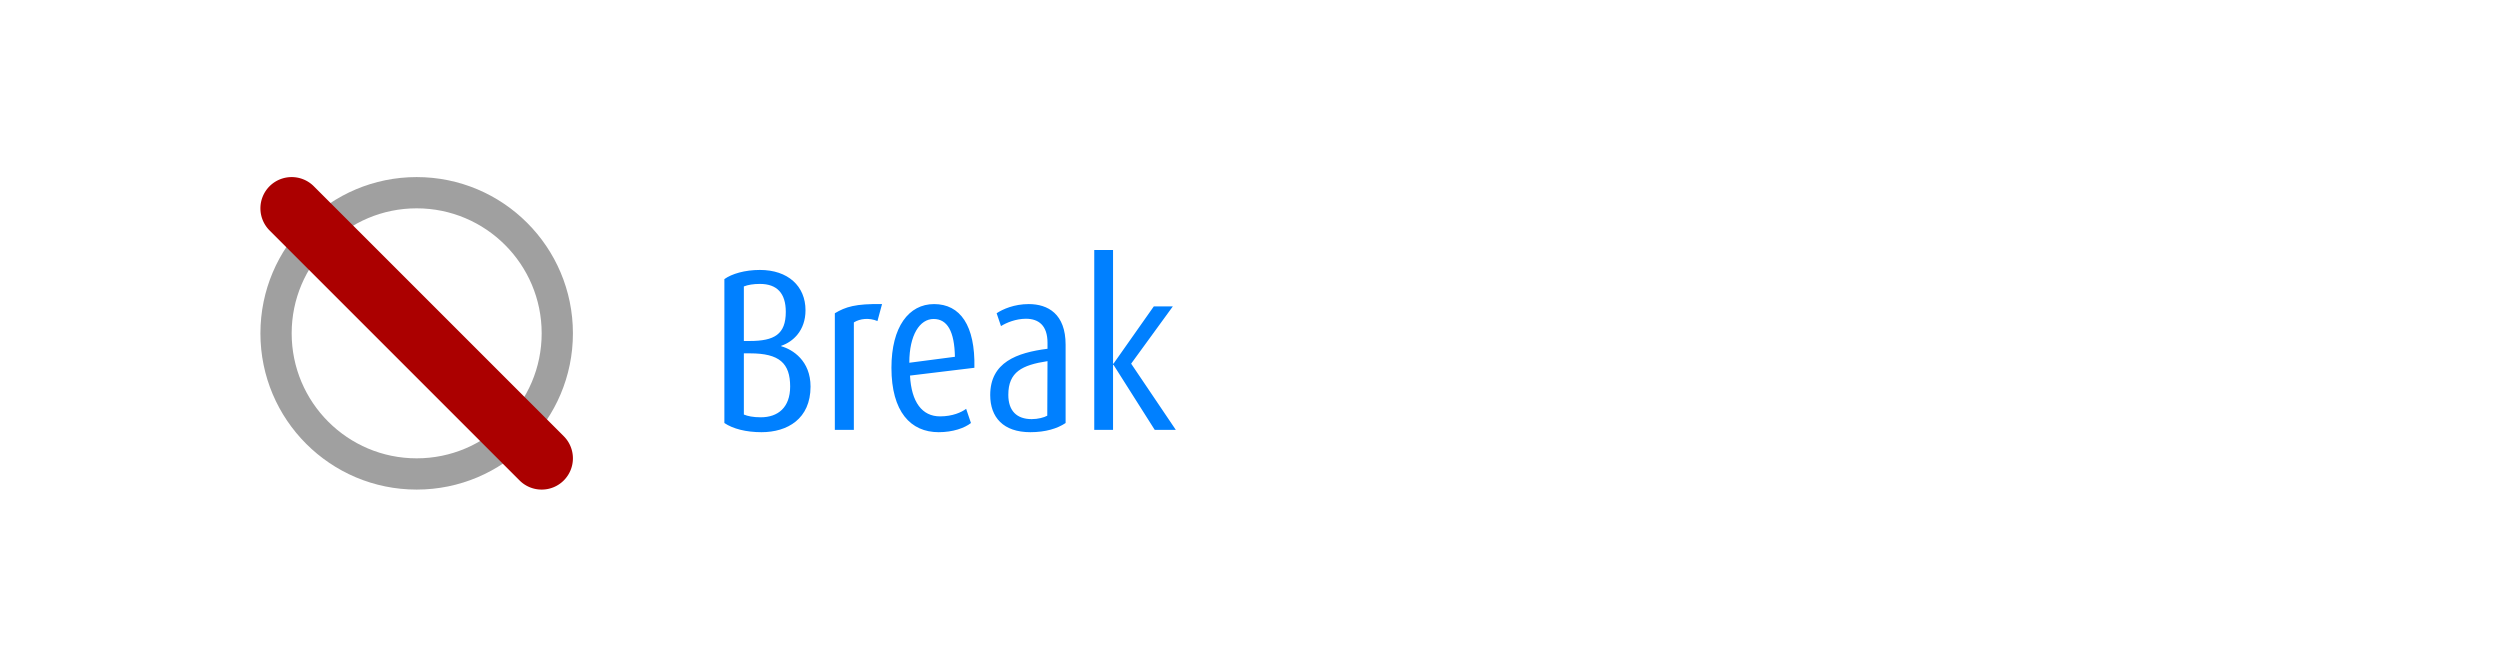 <svg viewBox="0 0 240 64" xmlns="http://www.w3.org/2000/svg" fill-rule="evenodd" clip-rule="evenodd" stroke-linejoin="round" stroke-miterlimit="2"><path fill="#fff" d="M0 0h240v64H0z"/><path d="M77.812 37.112c0-2.486-1.716-3.564-2.816-3.872v-.044c1.122-.374 2.332-1.452 2.332-3.41 0-2.332-1.694-3.872-4.378-3.872-1.452 0-2.706.374-3.41.88V40.61c.814.55 2.068.88 3.564.88 2.486 0 4.708-1.276 4.708-4.378zm-1.958 0c0 2.002-1.166 2.948-2.816 2.948-.748 0-1.254-.11-1.628-.264v-5.874h.594c2.816 0 3.85.946 3.85 3.19zm-.418-7.172c0 2.156-1.1 2.794-3.454 2.794h-.572v-5.236c.396-.154.902-.242 1.54-.242 1.65 0 2.486.902 2.486 2.684zM84.676 29.192c-2.552-.044-3.498.264-4.532.88V41.27h1.826V30.952c.594-.374 1.474-.462 2.266-.132l.44-1.628zM93.542 35.308c.088-4.07-1.364-6.116-3.872-6.116-2.42 0-4.092 2.178-4.092 6.116 0 4.224 1.848 6.182 4.532 6.182 1.364 0 2.486-.396 3.102-.88l-.462-1.364c-.44.33-1.298.726-2.508.726-1.716 0-2.75-1.364-2.882-3.916l6.182-.748zm-1.87-1.056l-4.378.572c0-2.684 1.012-4.202 2.332-4.202 1.32 0 2.002 1.188 2.046 3.63zM102.298 40.61v-7.524c0-2.948-1.694-3.894-3.542-3.894-1.386 0-2.486.484-3.08.88l.418 1.232c.528-.33 1.43-.704 2.398-.704 1.21 0 2.068.638 2.068 2.31v.572c-2.948.374-5.5 1.298-5.5 4.444 0 2.134 1.254 3.564 3.85 3.564 1.474 0 2.596-.352 3.388-.88zm-1.76-.704c-.308.176-.902.33-1.496.33-1.43 0-2.244-.792-2.244-2.332 0-2.2 1.32-2.86 3.762-3.234l-.022 5.236zM112.88 41.27l-4.29-6.358 4.004-5.5h-1.826l-3.872 5.5h-.044V24h-1.804v17.27h1.804v-6.248h.044l3.96 6.248h2.024z" fill="#0080ff" fill-rule="nonzero"/><g fill-rule="nonzero"><path d="M40 44c-6.626 0-12-5.374-12-12s5.374-12 12-12 12 5.374 12 12-5.374 12-12 12m0-27c-8.284 0-15 6.714-15 15s6.716 15 15 15c8.284 0 15-6.714 15-15s-6.716-15-15-15" fill="#a0a0a0"/><path d="M52 47a2.99 2.99 0 01-2.122-.878l-24-24a3.004 3.004 0 010-4.244 3.004 3.004 0 014.244 0l24 24a3.004 3.004 0 010 4.244A2.99 2.99 0 0152 47" fill="#ab0000"/></g></svg>